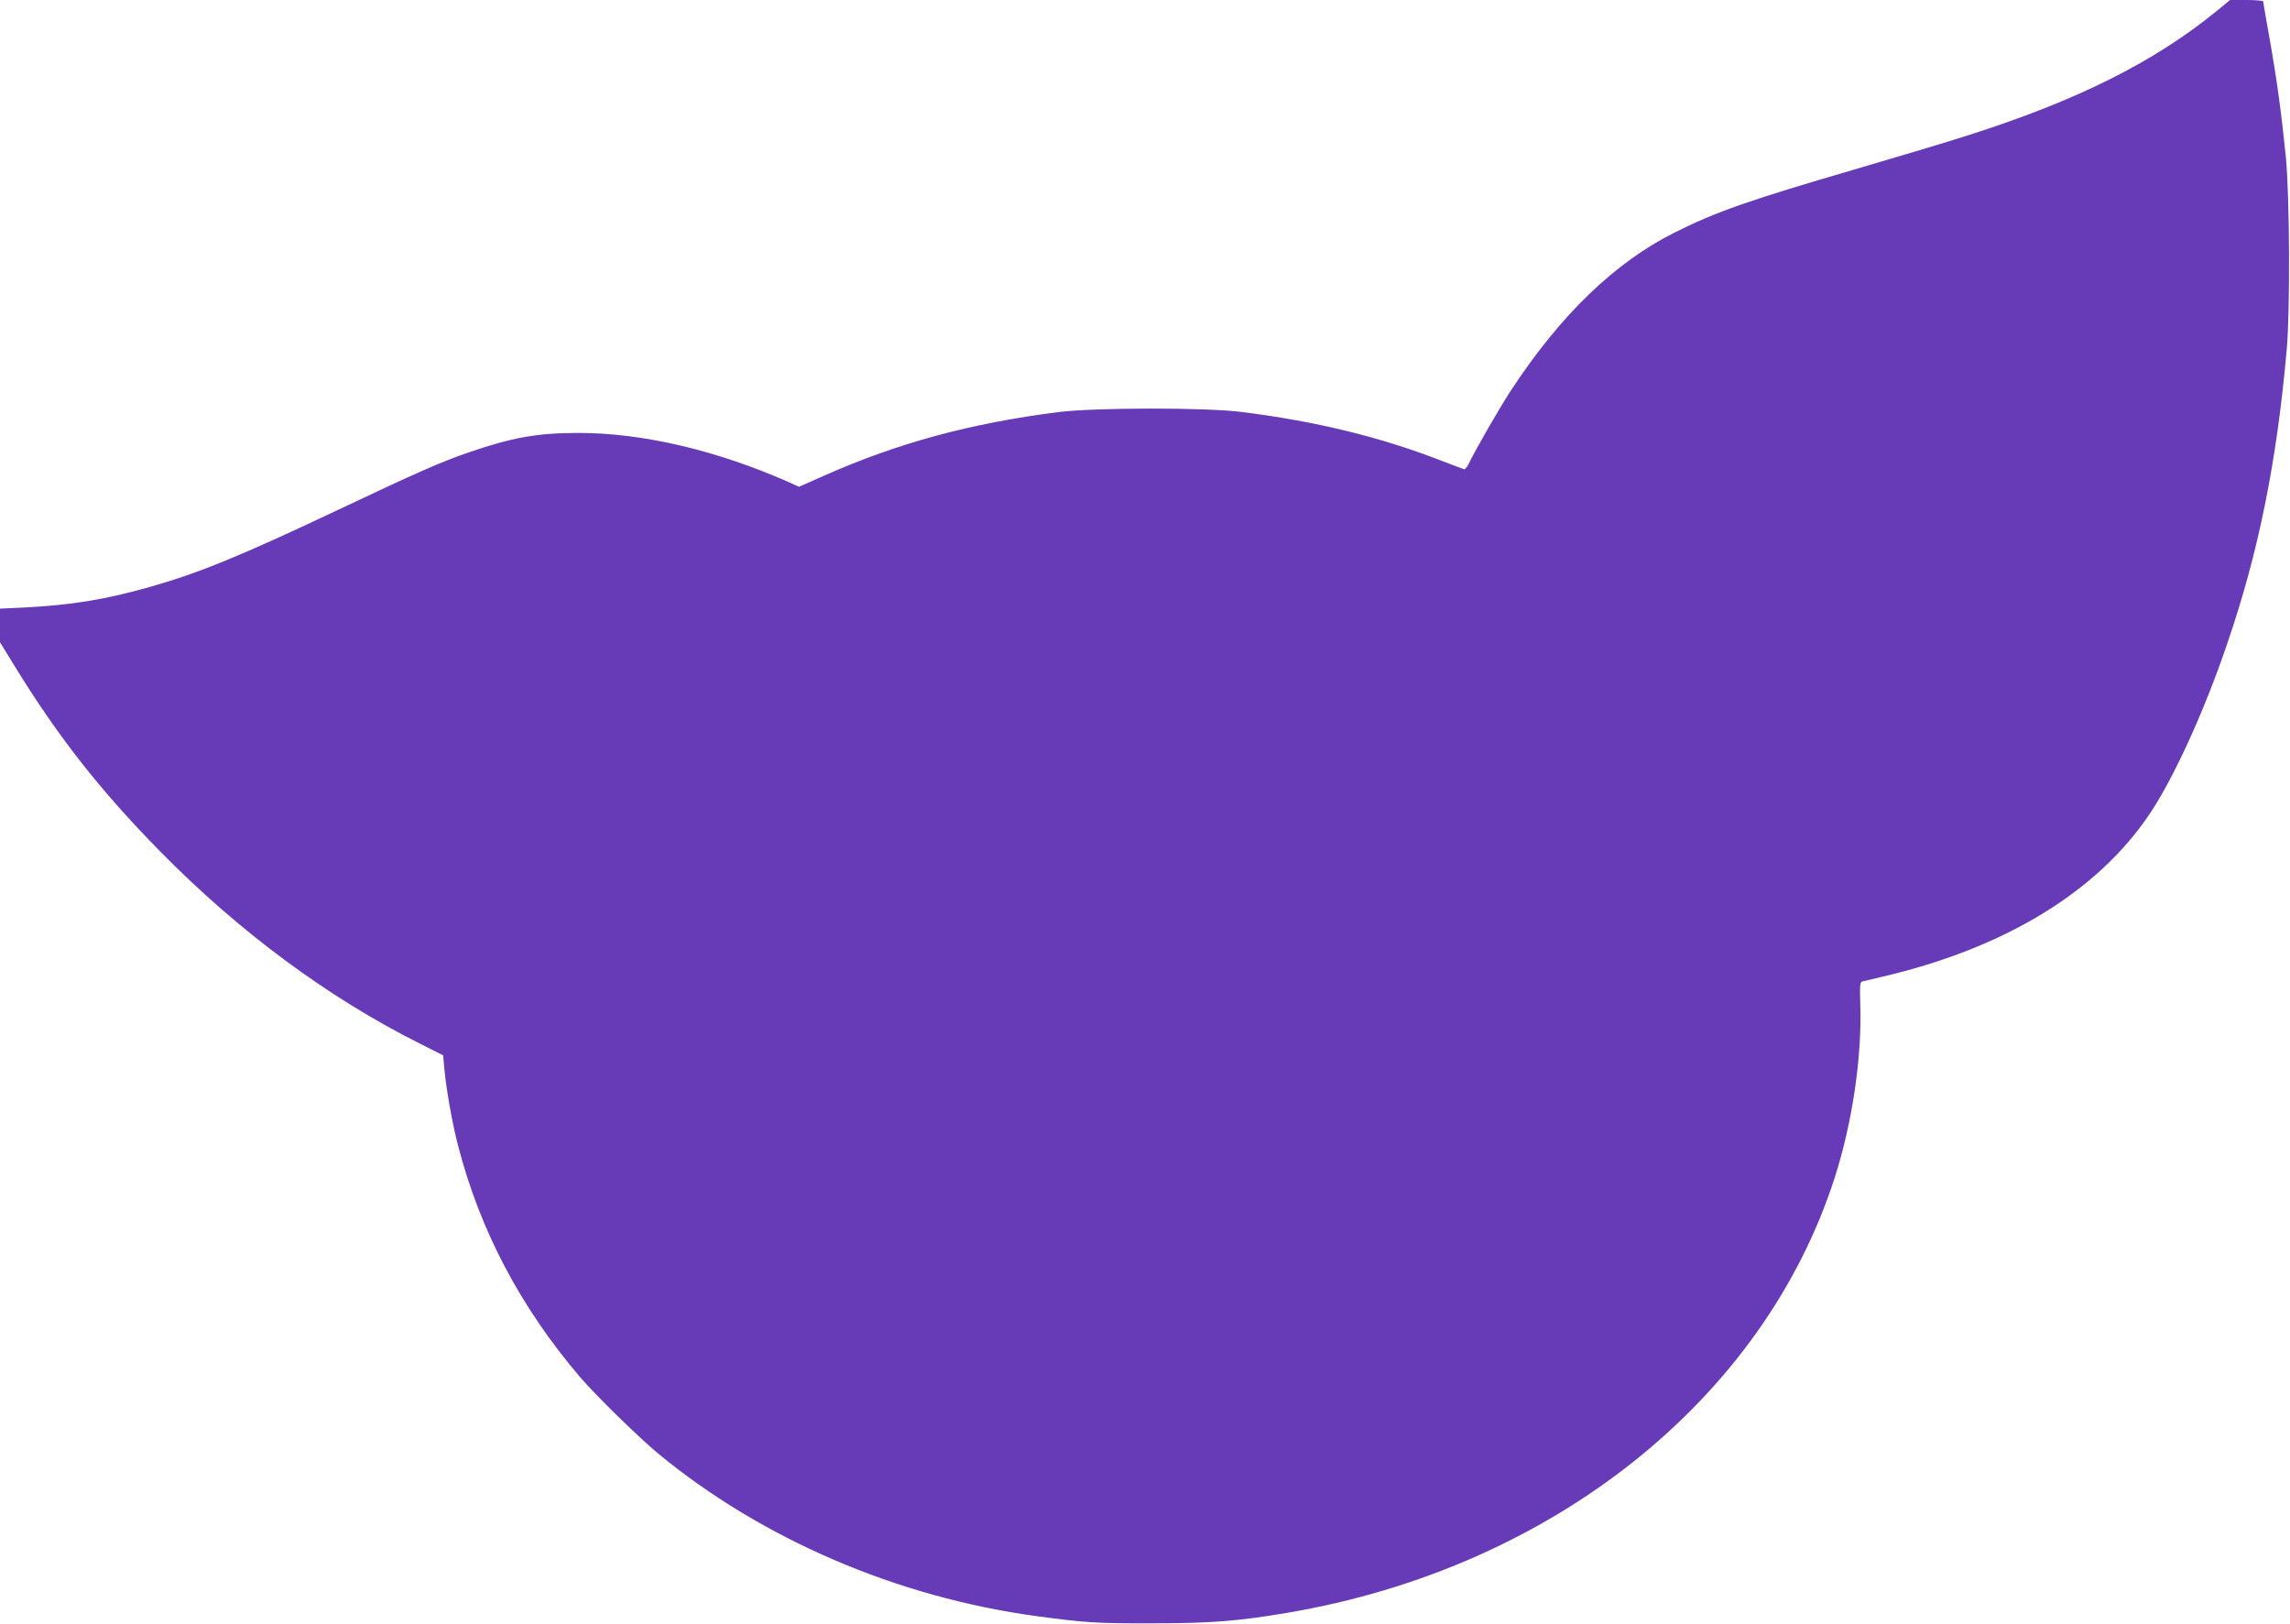 <?xml version="1.0" standalone="no"?>
<!DOCTYPE svg PUBLIC "-//W3C//DTD SVG 20010904//EN"
 "http://www.w3.org/TR/2001/REC-SVG-20010904/DTD/svg10.dtd">
<svg version="1.0" xmlns="http://www.w3.org/2000/svg"
 width="1280pt" height="908pt" viewBox="0 0 1280 908"
 preserveAspectRatio="xMidYMid meet">
<g transform="translate(0,908) scale(0.1,-0.1)"
fill="#673ab7" stroke="none">
<path d="M12392 9020 c-351 -287 -785 -504 -1397 -698 -104 -34 -390 -119
-635 -191 -576 -168 -772 -236 -1000 -351 -334 -167 -637 -460 -913 -880 -66
-101 -198 -330 -239 -415 -8 -16 -19 -29 -24 -28 -5 1 -62 23 -128 48 -342
133 -701 220 -1114 272 -201 26 -818 25 -1022 0 -492 -62 -899 -172 -1314
-356 l-140 -62 -55 25 c-402 178 -817 276 -1176 276 -232 0 -371 -25 -616
-109 -153 -53 -282 -109 -723 -318 -550 -260 -781 -355 -1052 -432 -256 -73
-443 -103 -712 -117 l-132 -6 0 -94 0 -94 81 -132 c244 -397 478 -695 813
-1036 443 -451 941 -819 1452 -1075 l131 -66 7 -78 c11 -116 44 -303 77 -429
122 -471 347 -899 679 -1289 87 -102 330 -340 440 -431 580 -478 1334 -802
2115 -908 266 -36 338 -41 640 -40 330 0 485 12 761 59 1478 250 2662 1192
3060 2435 98 306 152 673 142 965 -3 107 -2 126 12 129 8 2 58 14 110 26 686
160 1203 475 1496 911 133 198 303 570 429 939 179 520 281 1026 337 1660 19
217 16 851 -5 1070 -24 241 -51 440 -92 669 -19 107 -35 198 -35 203 0 4 -42
8 -92 8 l-93 0 -73 -60z"/>
</g>
</svg>
